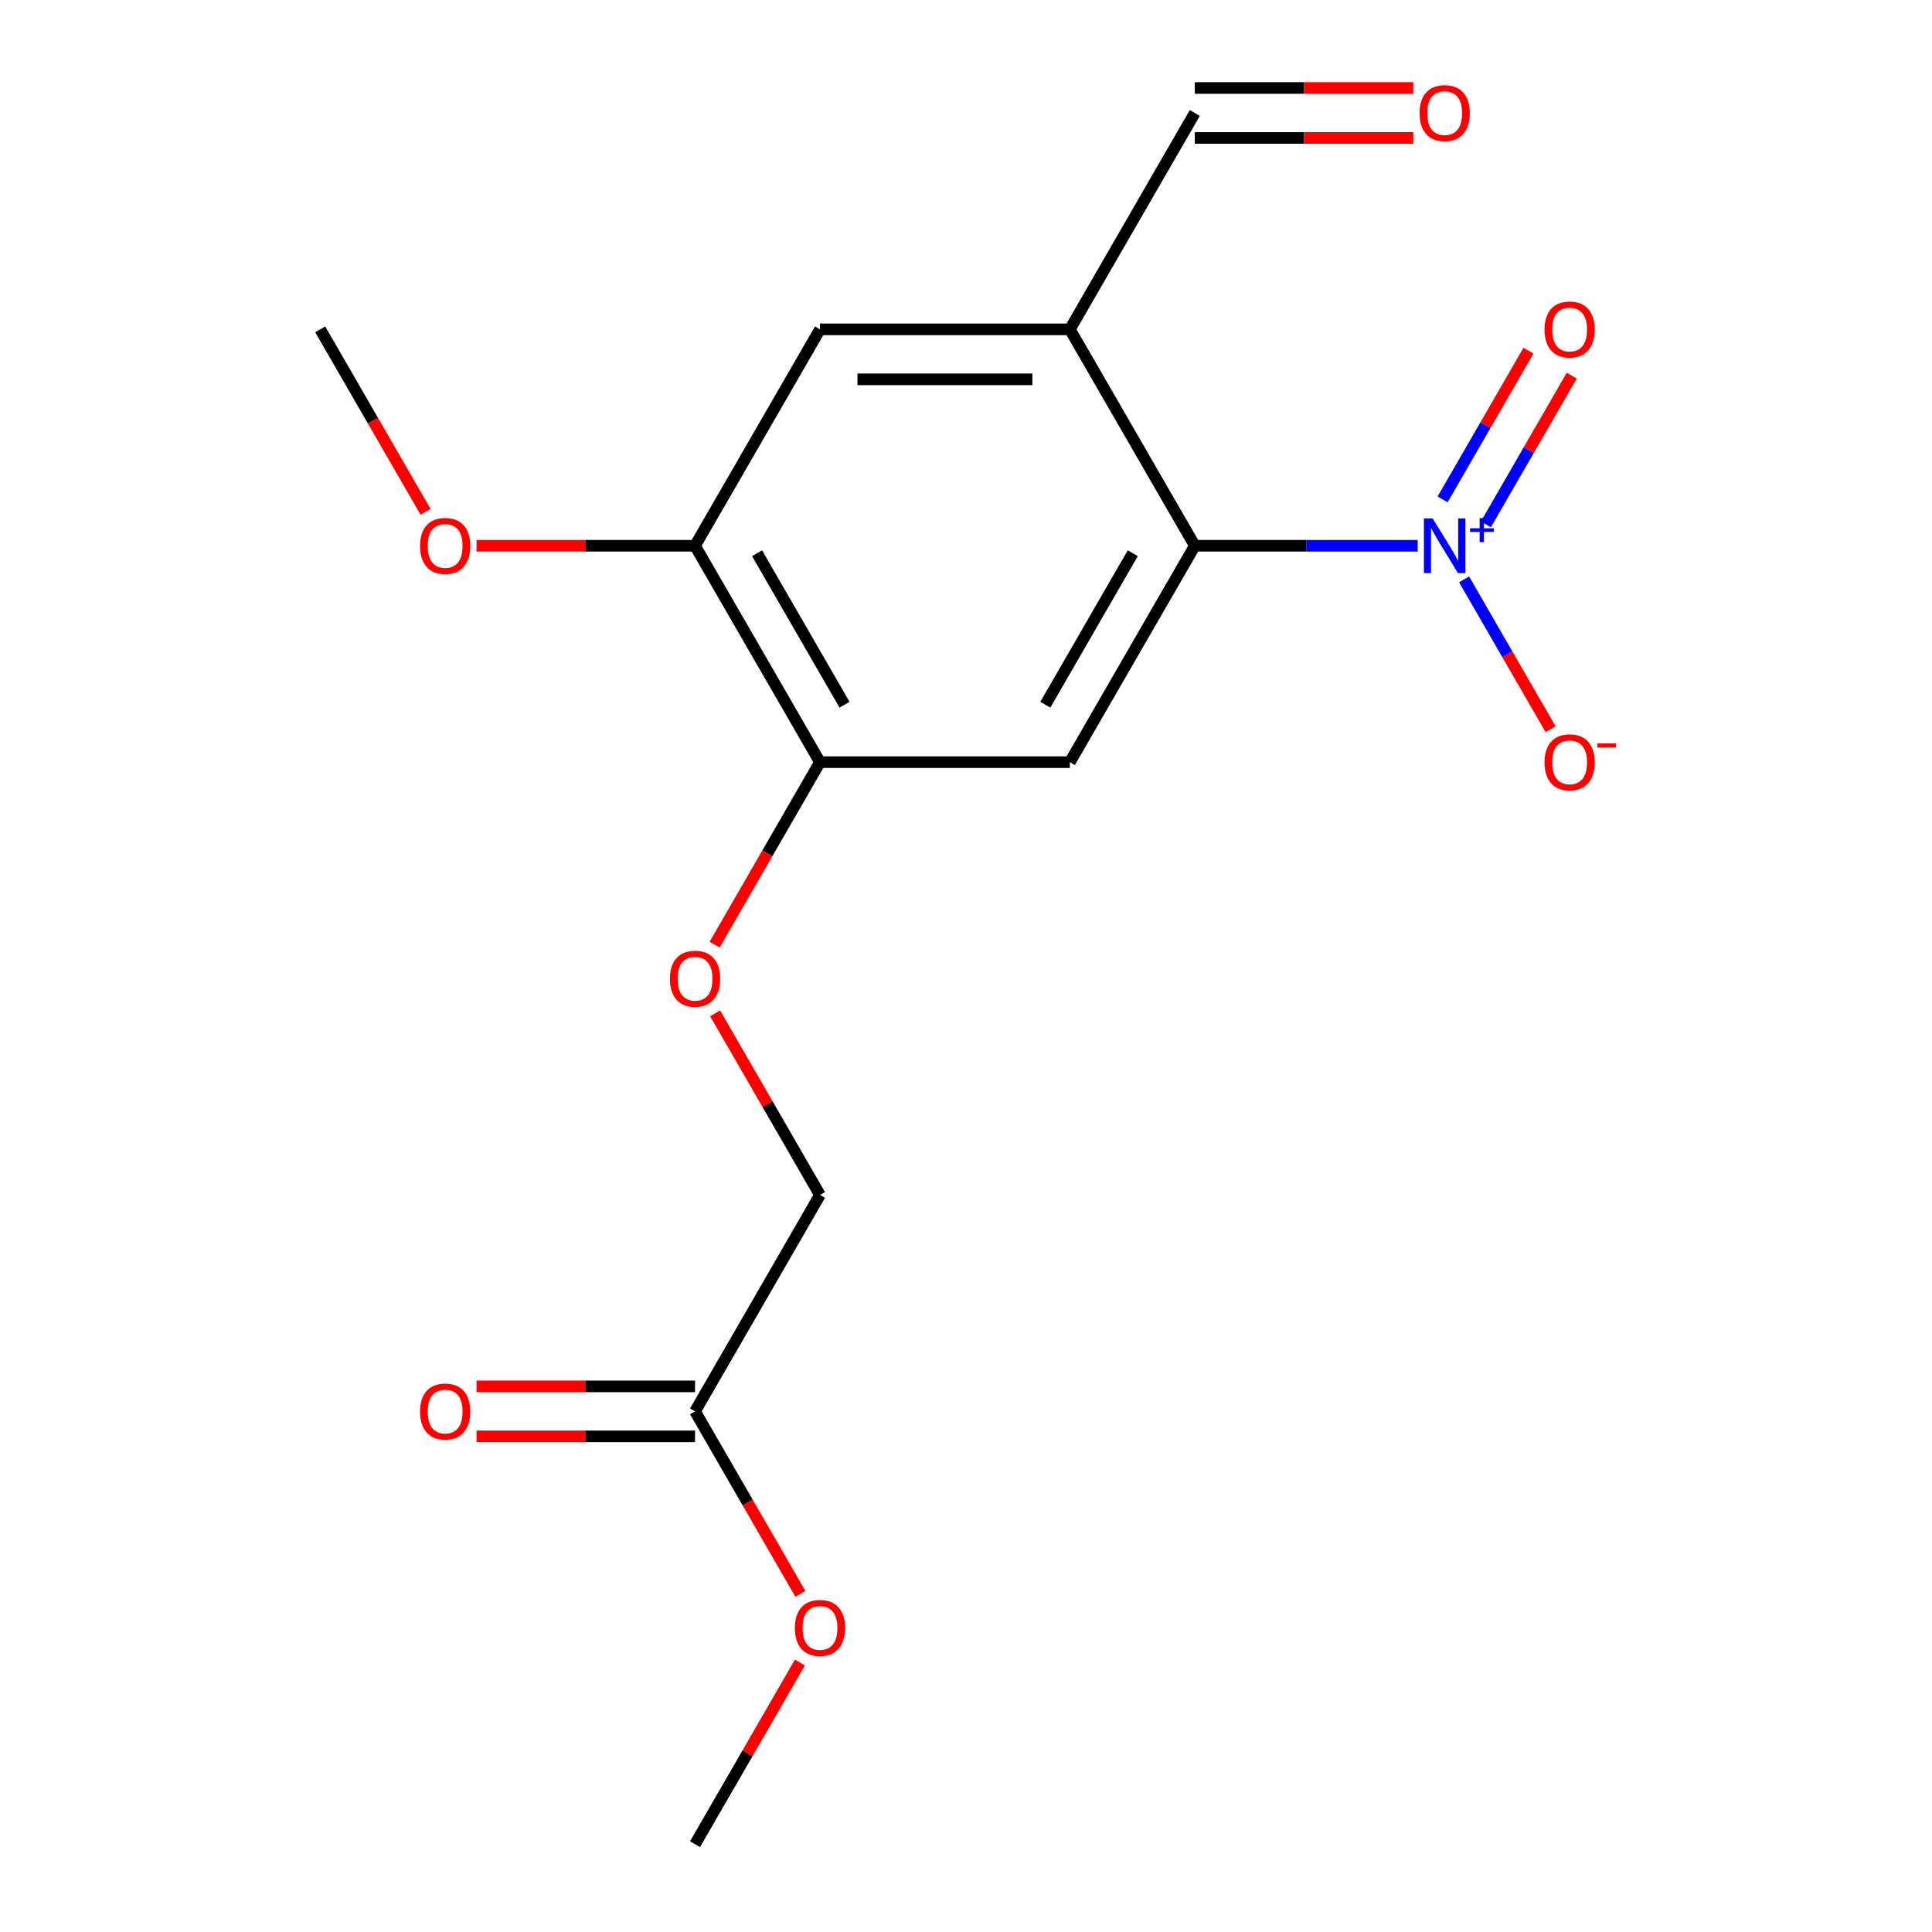 <?xml version='1.0' encoding='iso-8859-1'?>
<svg version='1.1' baseProfile='full'
              xmlns='http://www.w3.org/2000/svg'
                      xmlns:rdkit='http://www.rdkit.org/xml'
                      xmlns:xlink='http://www.w3.org/1999/xlink'
                  xml:space='preserve'
width='1000px' height='1000px' viewBox='0 0 1000 1000'>
<!-- END OF HEADER -->
<rect style='opacity:1.0;fill:#FFFFFF;stroke:none' width='1000' height='1000' x='0' y='0'> </rect>
<path class='bond-0' d='M 733.79,282.489 L 676.108,282.489' style='fill:none;fill-rule:evenodd;stroke:#0000FF;stroke-width:6px;stroke-linecap:butt;stroke-linejoin:miter;stroke-opacity:1' />
<path class='bond-0' d='M 676.108,282.489 L 618.426,282.489' style='fill:none;fill-rule:evenodd;stroke:#000000;stroke-width:6px;stroke-linecap:butt;stroke-linejoin:miter;stroke-opacity:1' />
<path class='bond-6' d='M 757.806,299.882 L 780.197,338.665' style='fill:none;fill-rule:evenodd;stroke:#0000FF;stroke-width:6px;stroke-linecap:butt;stroke-linejoin:miter;stroke-opacity:1' />
<path class='bond-6' d='M 780.197,338.665 L 802.588,377.447' style='fill:none;fill-rule:evenodd;stroke:#FF0000;stroke-width:6px;stroke-linecap:butt;stroke-linejoin:miter;stroke-opacity:1' />
<path class='bond-7' d='M 769.093,271.414 L 791.315,232.923' style='fill:none;fill-rule:evenodd;stroke:#0000FF;stroke-width:6px;stroke-linecap:butt;stroke-linejoin:miter;stroke-opacity:1' />
<path class='bond-7' d='M 791.315,232.923 L 813.537,194.433' style='fill:none;fill-rule:evenodd;stroke:#FF0000;stroke-width:6px;stroke-linecap:butt;stroke-linejoin:miter;stroke-opacity:1' />
<path class='bond-7' d='M 746.691,258.48 L 768.913,219.99' style='fill:none;fill-rule:evenodd;stroke:#0000FF;stroke-width:6px;stroke-linecap:butt;stroke-linejoin:miter;stroke-opacity:1' />
<path class='bond-7' d='M 768.913,219.99 L 791.135,181.5' style='fill:none;fill-rule:evenodd;stroke:#FF0000;stroke-width:6px;stroke-linecap:butt;stroke-linejoin:miter;stroke-opacity:1' />
<path class='bond-1' d='M 618.426,282.489 L 553.758,394.498' style='fill:none;fill-rule:evenodd;stroke:#000000;stroke-width:6px;stroke-linecap:butt;stroke-linejoin:miter;stroke-opacity:1' />
<path class='bond-1' d='M 586.324,286.357 L 541.056,364.763' style='fill:none;fill-rule:evenodd;stroke:#000000;stroke-width:6px;stroke-linecap:butt;stroke-linejoin:miter;stroke-opacity:1' />
<path class='bond-2' d='M 618.426,282.489 L 553.758,170.48' style='fill:none;fill-rule:evenodd;stroke:#000000;stroke-width:6px;stroke-linecap:butt;stroke-linejoin:miter;stroke-opacity:1' />
<path class='bond-3' d='M 553.758,394.498 L 424.42,394.498' style='fill:none;fill-rule:evenodd;stroke:#000000;stroke-width:6px;stroke-linecap:butt;stroke-linejoin:miter;stroke-opacity:1' />
<path class='bond-4' d='M 553.758,170.48 L 424.42,170.48' style='fill:none;fill-rule:evenodd;stroke:#000000;stroke-width:6px;stroke-linecap:butt;stroke-linejoin:miter;stroke-opacity:1' />
<path class='bond-4' d='M 534.357,196.347 L 443.821,196.347' style='fill:none;fill-rule:evenodd;stroke:#000000;stroke-width:6px;stroke-linecap:butt;stroke-linejoin:miter;stroke-opacity:1' />
<path class='bond-10' d='M 553.758,170.48 L 618.426,58.47' style='fill:none;fill-rule:evenodd;stroke:#000000;stroke-width:6px;stroke-linecap:butt;stroke-linejoin:miter;stroke-opacity:1' />
<path class='bond-9' d='M 424.42,394.498 L 397.153,441.726' style='fill:none;fill-rule:evenodd;stroke:#000000;stroke-width:6px;stroke-linecap:butt;stroke-linejoin:miter;stroke-opacity:1' />
<path class='bond-9' d='M 397.153,441.726 L 369.886,488.954' style='fill:none;fill-rule:evenodd;stroke:#FF0000;stroke-width:6px;stroke-linecap:butt;stroke-linejoin:miter;stroke-opacity:1' />
<path class='bond-18' d='M 424.42,394.498 L 359.752,282.489' style='fill:none;fill-rule:evenodd;stroke:#000000;stroke-width:6px;stroke-linecap:butt;stroke-linejoin:miter;stroke-opacity:1' />
<path class='bond-18' d='M 437.122,364.763 L 391.854,286.357' style='fill:none;fill-rule:evenodd;stroke:#000000;stroke-width:6px;stroke-linecap:butt;stroke-linejoin:miter;stroke-opacity:1' />
<path class='bond-5' d='M 424.42,170.48 L 359.752,282.489' style='fill:none;fill-rule:evenodd;stroke:#000000;stroke-width:6px;stroke-linecap:butt;stroke-linejoin:miter;stroke-opacity:1' />
<path class='bond-14' d='M 359.752,282.489 L 303.2,282.489' style='fill:none;fill-rule:evenodd;stroke:#000000;stroke-width:6px;stroke-linecap:butt;stroke-linejoin:miter;stroke-opacity:1' />
<path class='bond-14' d='M 303.2,282.489 L 246.648,282.489' style='fill:none;fill-rule:evenodd;stroke:#FF0000;stroke-width:6px;stroke-linecap:butt;stroke-linejoin:miter;stroke-opacity:1' />
<path class='bond-8' d='M 359.752,730.527 L 424.42,618.517' style='fill:none;fill-rule:evenodd;stroke:#000000;stroke-width:6px;stroke-linecap:butt;stroke-linejoin:miter;stroke-opacity:1' />
<path class='bond-11' d='M 359.752,717.593 L 303.2,717.593' style='fill:none;fill-rule:evenodd;stroke:#000000;stroke-width:6px;stroke-linecap:butt;stroke-linejoin:miter;stroke-opacity:1' />
<path class='bond-11' d='M 303.2,717.593 L 246.648,717.593' style='fill:none;fill-rule:evenodd;stroke:#FF0000;stroke-width:6px;stroke-linecap:butt;stroke-linejoin:miter;stroke-opacity:1' />
<path class='bond-11' d='M 359.752,743.46 L 303.2,743.46' style='fill:none;fill-rule:evenodd;stroke:#000000;stroke-width:6px;stroke-linecap:butt;stroke-linejoin:miter;stroke-opacity:1' />
<path class='bond-11' d='M 303.2,743.46 L 246.648,743.46' style='fill:none;fill-rule:evenodd;stroke:#FF0000;stroke-width:6px;stroke-linecap:butt;stroke-linejoin:miter;stroke-opacity:1' />
<path class='bond-15' d='M 359.752,730.527 L 387.019,777.755' style='fill:none;fill-rule:evenodd;stroke:#000000;stroke-width:6px;stroke-linecap:butt;stroke-linejoin:miter;stroke-opacity:1' />
<path class='bond-15' d='M 387.019,777.755 L 414.286,824.983' style='fill:none;fill-rule:evenodd;stroke:#FF0000;stroke-width:6px;stroke-linecap:butt;stroke-linejoin:miter;stroke-opacity:1' />
<path class='bond-13' d='M 370.14,524.501 L 397.28,571.509' style='fill:none;fill-rule:evenodd;stroke:#FF0000;stroke-width:6px;stroke-linecap:butt;stroke-linejoin:miter;stroke-opacity:1' />
<path class='bond-13' d='M 397.28,571.509 L 424.42,618.517' style='fill:none;fill-rule:evenodd;stroke:#000000;stroke-width:6px;stroke-linecap:butt;stroke-linejoin:miter;stroke-opacity:1' />
<path class='bond-12' d='M 618.426,71.404 L 674.978,71.404' style='fill:none;fill-rule:evenodd;stroke:#000000;stroke-width:6px;stroke-linecap:butt;stroke-linejoin:miter;stroke-opacity:1' />
<path class='bond-12' d='M 674.978,71.404 L 731.53,71.404' style='fill:none;fill-rule:evenodd;stroke:#FF0000;stroke-width:6px;stroke-linecap:butt;stroke-linejoin:miter;stroke-opacity:1' />
<path class='bond-12' d='M 618.426,45.536 L 674.978,45.536' style='fill:none;fill-rule:evenodd;stroke:#000000;stroke-width:6px;stroke-linecap:butt;stroke-linejoin:miter;stroke-opacity:1' />
<path class='bond-12' d='M 674.978,45.536 L 731.53,45.536' style='fill:none;fill-rule:evenodd;stroke:#FF0000;stroke-width:6px;stroke-linecap:butt;stroke-linejoin:miter;stroke-opacity:1' />
<path class='bond-16' d='M 220.28,264.936 L 193.013,217.708' style='fill:none;fill-rule:evenodd;stroke:#FF0000;stroke-width:6px;stroke-linecap:butt;stroke-linejoin:miter;stroke-opacity:1' />
<path class='bond-16' d='M 193.013,217.708 L 165.746,170.48' style='fill:none;fill-rule:evenodd;stroke:#000000;stroke-width:6px;stroke-linecap:butt;stroke-linejoin:miter;stroke-opacity:1' />
<path class='bond-17' d='M 414.032,860.529 L 386.892,907.537' style='fill:none;fill-rule:evenodd;stroke:#FF0000;stroke-width:6px;stroke-linecap:butt;stroke-linejoin:miter;stroke-opacity:1' />
<path class='bond-17' d='M 386.892,907.537 L 359.752,954.545' style='fill:none;fill-rule:evenodd;stroke:#000000;stroke-width:6px;stroke-linecap:butt;stroke-linejoin:miter;stroke-opacity:1' />
<path  class='atom-0' d='M 741.504 268.329
L 750.784 283.329
Q 751.704 284.809, 753.184 287.489
Q 754.664 290.169, 754.744 290.329
L 754.744 268.329
L 758.504 268.329
L 758.504 296.649
L 754.624 296.649
L 744.664 280.249
Q 743.504 278.329, 742.264 276.129
Q 741.064 273.929, 740.704 273.249
L 740.704 296.649
L 737.024 296.649
L 737.024 268.329
L 741.504 268.329
' fill='#0000FF'/>
<path  class='atom-0' d='M 760.88 273.434
L 765.869 273.434
L 765.869 268.18
L 768.087 268.18
L 768.087 273.434
L 773.209 273.434
L 773.209 275.335
L 768.087 275.335
L 768.087 280.615
L 765.869 280.615
L 765.869 275.335
L 760.88 275.335
L 760.88 273.434
' fill='#0000FF'/>
<path  class='atom-7' d='M 799.432 394.578
Q 799.432 387.778, 802.792 383.978
Q 806.152 380.178, 812.432 380.178
Q 818.712 380.178, 822.072 383.978
Q 825.432 387.778, 825.432 394.578
Q 825.432 401.458, 822.032 405.378
Q 818.632 409.258, 812.432 409.258
Q 806.192 409.258, 802.792 405.378
Q 799.432 401.498, 799.432 394.578
M 812.432 406.058
Q 816.752 406.058, 819.072 403.178
Q 821.432 400.258, 821.432 394.578
Q 821.432 389.018, 819.072 386.218
Q 816.752 383.378, 812.432 383.378
Q 808.112 383.378, 805.752 386.178
Q 803.432 388.978, 803.432 394.578
Q 803.432 400.298, 805.752 403.178
Q 808.112 406.058, 812.432 406.058
' fill='#FF0000'/>
<path  class='atom-7' d='M 826.752 384.801
L 836.441 384.801
L 836.441 386.913
L 826.752 386.913
L 826.752 384.801
' fill='#FF0000'/>
<path  class='atom-8' d='M 799.432 170.56
Q 799.432 163.76, 802.792 159.96
Q 806.152 156.16, 812.432 156.16
Q 818.712 156.16, 822.072 159.96
Q 825.432 163.76, 825.432 170.56
Q 825.432 177.44, 822.032 181.36
Q 818.632 185.24, 812.432 185.24
Q 806.192 185.24, 802.792 181.36
Q 799.432 177.48, 799.432 170.56
M 812.432 182.04
Q 816.752 182.04, 819.072 179.16
Q 821.432 176.24, 821.432 170.56
Q 821.432 165, 819.072 162.2
Q 816.752 159.36, 812.432 159.36
Q 808.112 159.36, 805.752 162.16
Q 803.432 164.96, 803.432 170.56
Q 803.432 176.28, 805.752 179.16
Q 808.112 182.04, 812.432 182.04
' fill='#FF0000'/>
<path  class='atom-10' d='M 346.752 506.588
Q 346.752 499.788, 350.112 495.988
Q 353.472 492.188, 359.752 492.188
Q 366.032 492.188, 369.392 495.988
Q 372.752 499.788, 372.752 506.588
Q 372.752 513.468, 369.352 517.388
Q 365.952 521.268, 359.752 521.268
Q 353.512 521.268, 350.112 517.388
Q 346.752 513.508, 346.752 506.588
M 359.752 518.068
Q 364.072 518.068, 366.392 515.188
Q 368.752 512.268, 368.752 506.588
Q 368.752 501.028, 366.392 498.228
Q 364.072 495.388, 359.752 495.388
Q 355.432 495.388, 353.072 498.188
Q 350.752 500.988, 350.752 506.588
Q 350.752 512.308, 353.072 515.188
Q 355.432 518.068, 359.752 518.068
' fill='#FF0000'/>
<path  class='atom-12' d='M 217.414 730.607
Q 217.414 723.807, 220.774 720.007
Q 224.134 716.207, 230.414 716.207
Q 236.694 716.207, 240.054 720.007
Q 243.414 723.807, 243.414 730.607
Q 243.414 737.487, 240.014 741.407
Q 236.614 745.287, 230.414 745.287
Q 224.174 745.287, 220.774 741.407
Q 217.414 737.527, 217.414 730.607
M 230.414 742.087
Q 234.734 742.087, 237.054 739.207
Q 239.414 736.287, 239.414 730.607
Q 239.414 725.047, 237.054 722.247
Q 234.734 719.407, 230.414 719.407
Q 226.094 719.407, 223.734 722.207
Q 221.414 725.007, 221.414 730.607
Q 221.414 736.327, 223.734 739.207
Q 226.094 742.087, 230.414 742.087
' fill='#FF0000'/>
<path  class='atom-13' d='M 734.764 58.55
Q 734.764 51.75, 738.124 47.95
Q 741.484 44.15, 747.764 44.15
Q 754.044 44.15, 757.404 47.95
Q 760.764 51.75, 760.764 58.55
Q 760.764 65.43, 757.364 69.35
Q 753.964 73.23, 747.764 73.23
Q 741.524 73.23, 738.124 69.35
Q 734.764 65.47, 734.764 58.55
M 747.764 70.03
Q 752.084 70.03, 754.404 67.15
Q 756.764 64.23, 756.764 58.55
Q 756.764 52.99, 754.404 50.19
Q 752.084 47.35, 747.764 47.35
Q 743.444 47.35, 741.084 50.15
Q 738.764 52.95, 738.764 58.55
Q 738.764 64.27, 741.084 67.15
Q 743.444 70.03, 747.764 70.03
' fill='#FF0000'/>
<path  class='atom-15' d='M 217.414 282.569
Q 217.414 275.769, 220.774 271.969
Q 224.134 268.169, 230.414 268.169
Q 236.694 268.169, 240.054 271.969
Q 243.414 275.769, 243.414 282.569
Q 243.414 289.449, 240.014 293.369
Q 236.614 297.249, 230.414 297.249
Q 224.174 297.249, 220.774 293.369
Q 217.414 289.489, 217.414 282.569
M 230.414 294.049
Q 234.734 294.049, 237.054 291.169
Q 239.414 288.249, 239.414 282.569
Q 239.414 277.009, 237.054 274.209
Q 234.734 271.369, 230.414 271.369
Q 226.094 271.369, 223.734 274.169
Q 221.414 276.969, 221.414 282.569
Q 221.414 288.289, 223.734 291.169
Q 226.094 294.049, 230.414 294.049
' fill='#FF0000'/>
<path  class='atom-16' d='M 411.42 842.616
Q 411.42 835.816, 414.78 832.016
Q 418.14 828.216, 424.42 828.216
Q 430.7 828.216, 434.06 832.016
Q 437.42 835.816, 437.42 842.616
Q 437.42 849.496, 434.02 853.416
Q 430.62 857.296, 424.42 857.296
Q 418.18 857.296, 414.78 853.416
Q 411.42 849.536, 411.42 842.616
M 424.42 854.096
Q 428.74 854.096, 431.06 851.216
Q 433.42 848.296, 433.42 842.616
Q 433.42 837.056, 431.06 834.256
Q 428.74 831.416, 424.42 831.416
Q 420.1 831.416, 417.74 834.216
Q 415.42 837.016, 415.42 842.616
Q 415.42 848.336, 417.74 851.216
Q 420.1 854.096, 424.42 854.096
' fill='#FF0000'/>
</svg>
